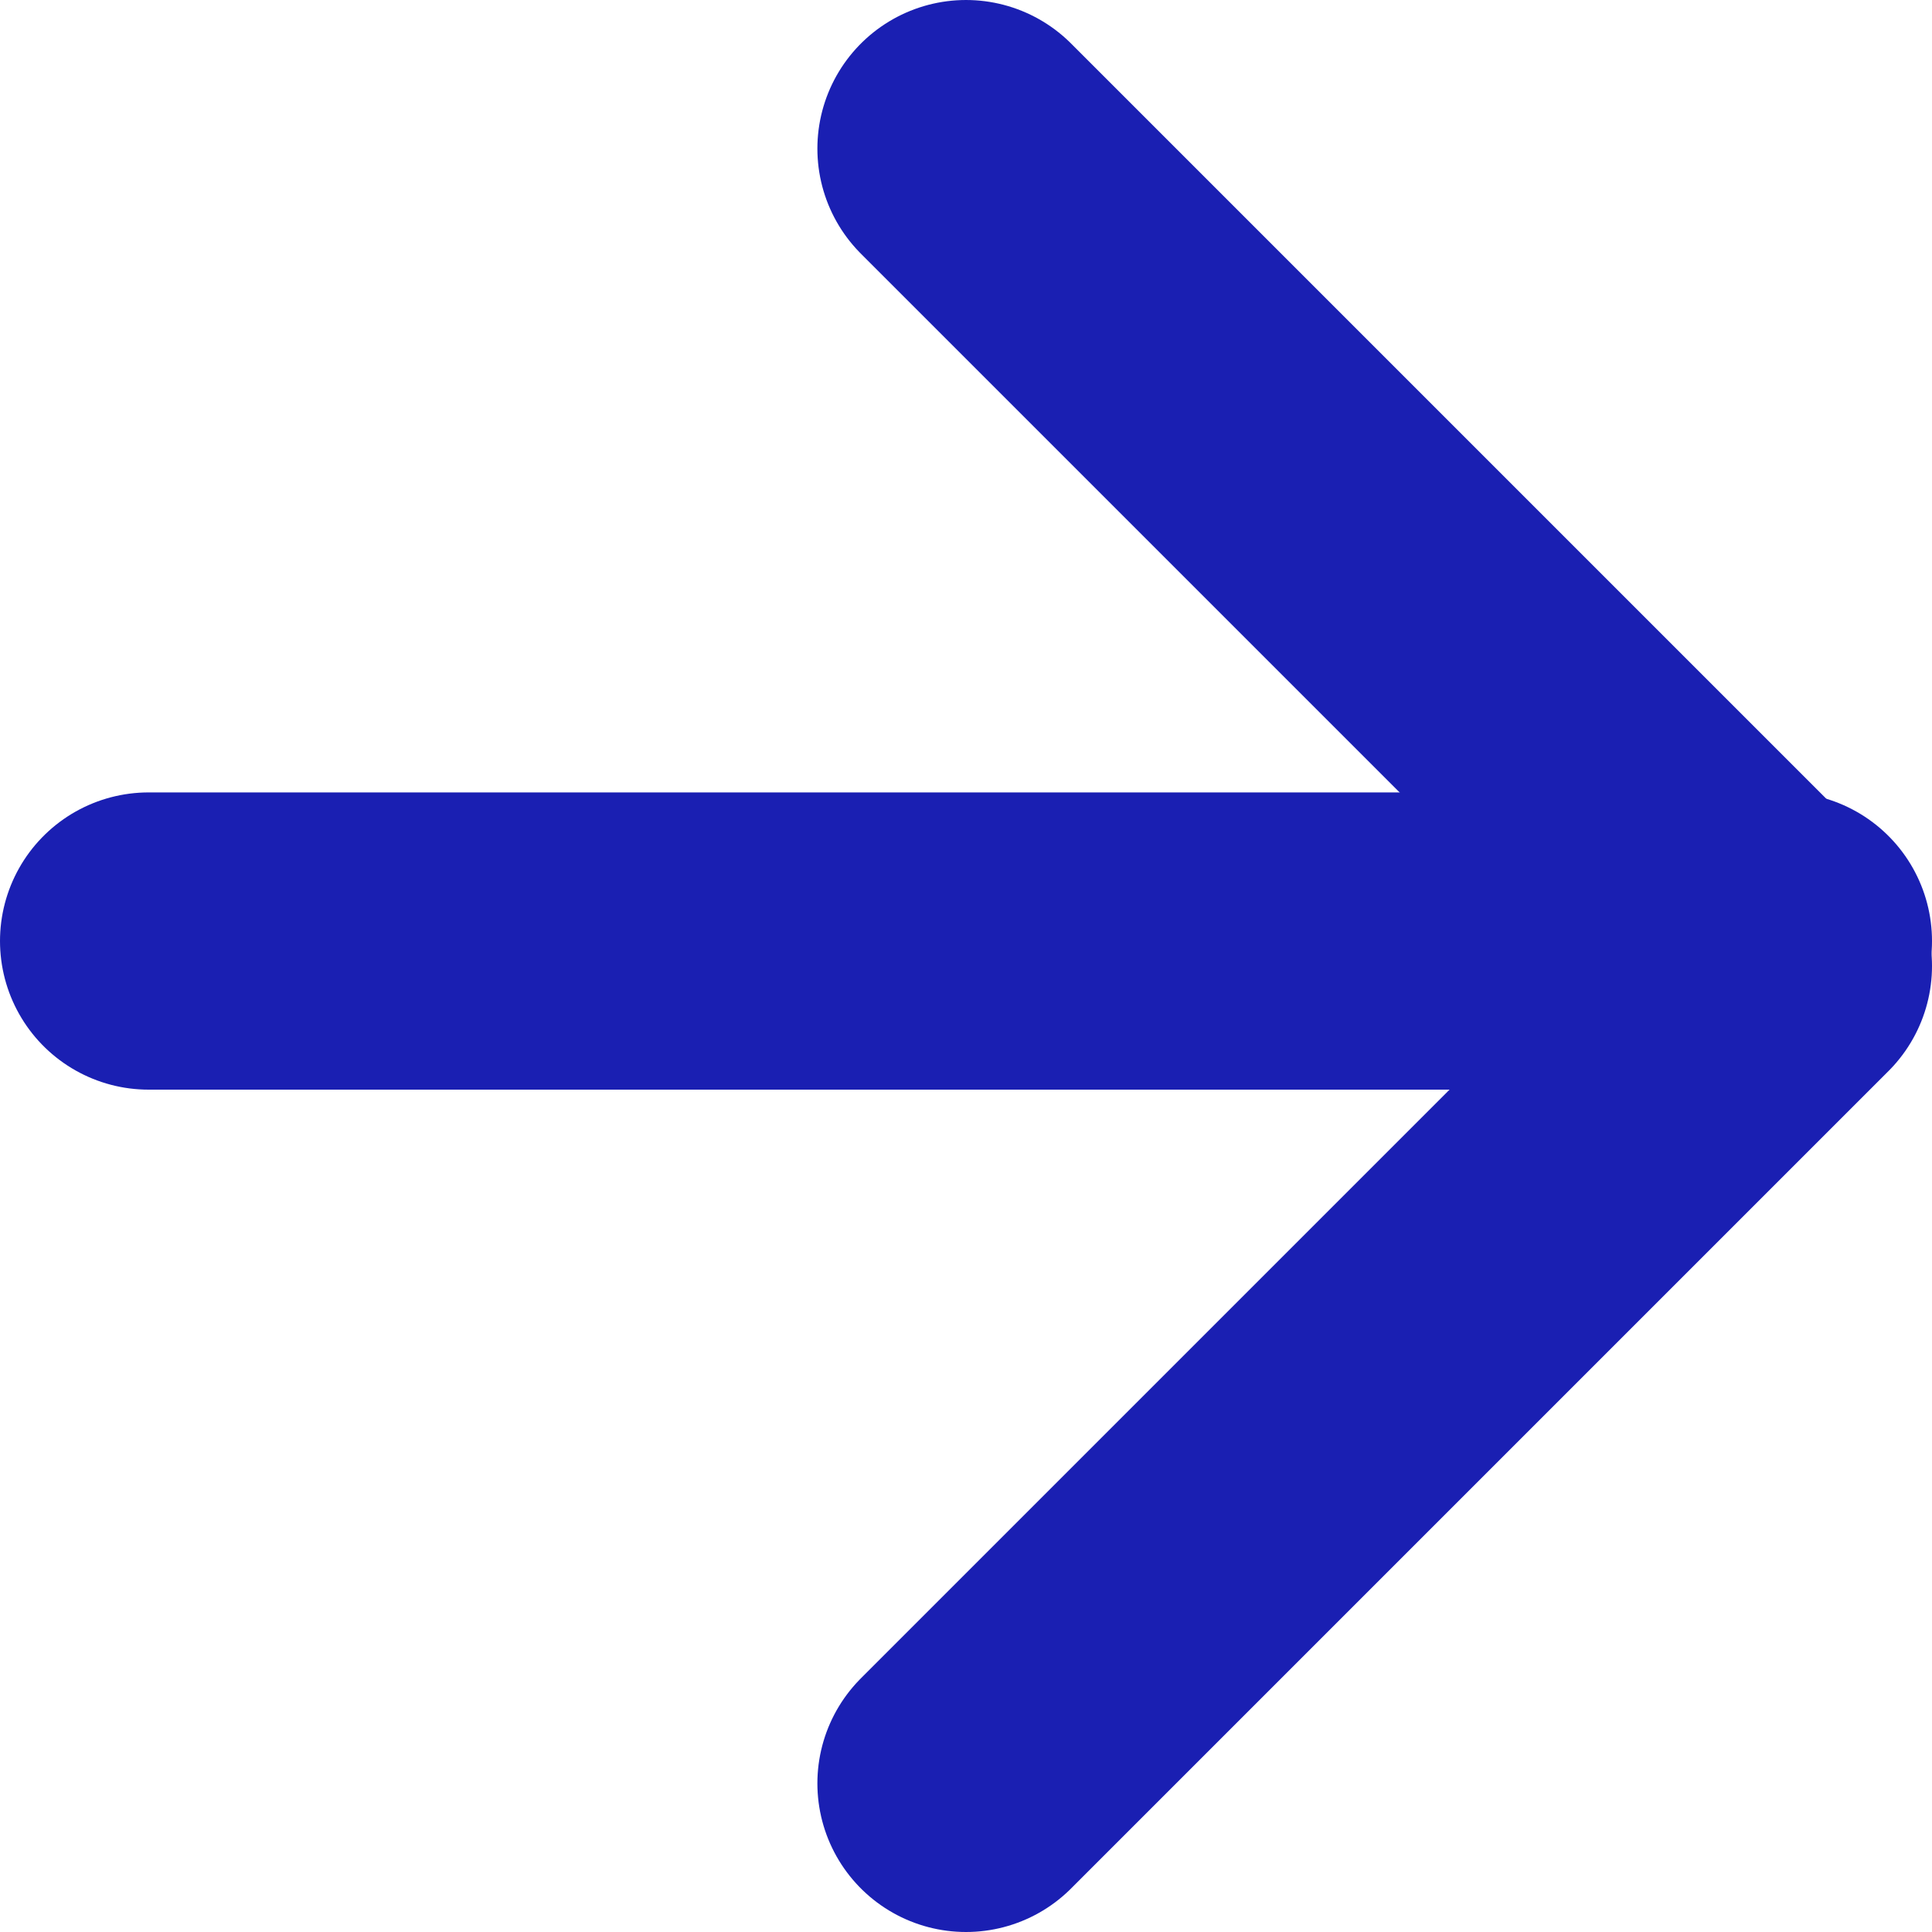 <svg width="13" height="13" viewBox="0 0 13 13" fill="none" xmlns="http://www.w3.org/2000/svg">
<path d="M1 6.332L12 6.332" stroke="#1A1FB2" stroke-width="2" stroke-linecap="round" stroke-linejoin="round"/>
<path d="M6.5 1L12 6.5L6.5 12" stroke="#1A1FB2" stroke-width="2" stroke-linecap="round" stroke-linejoin="round"/>
</svg>
